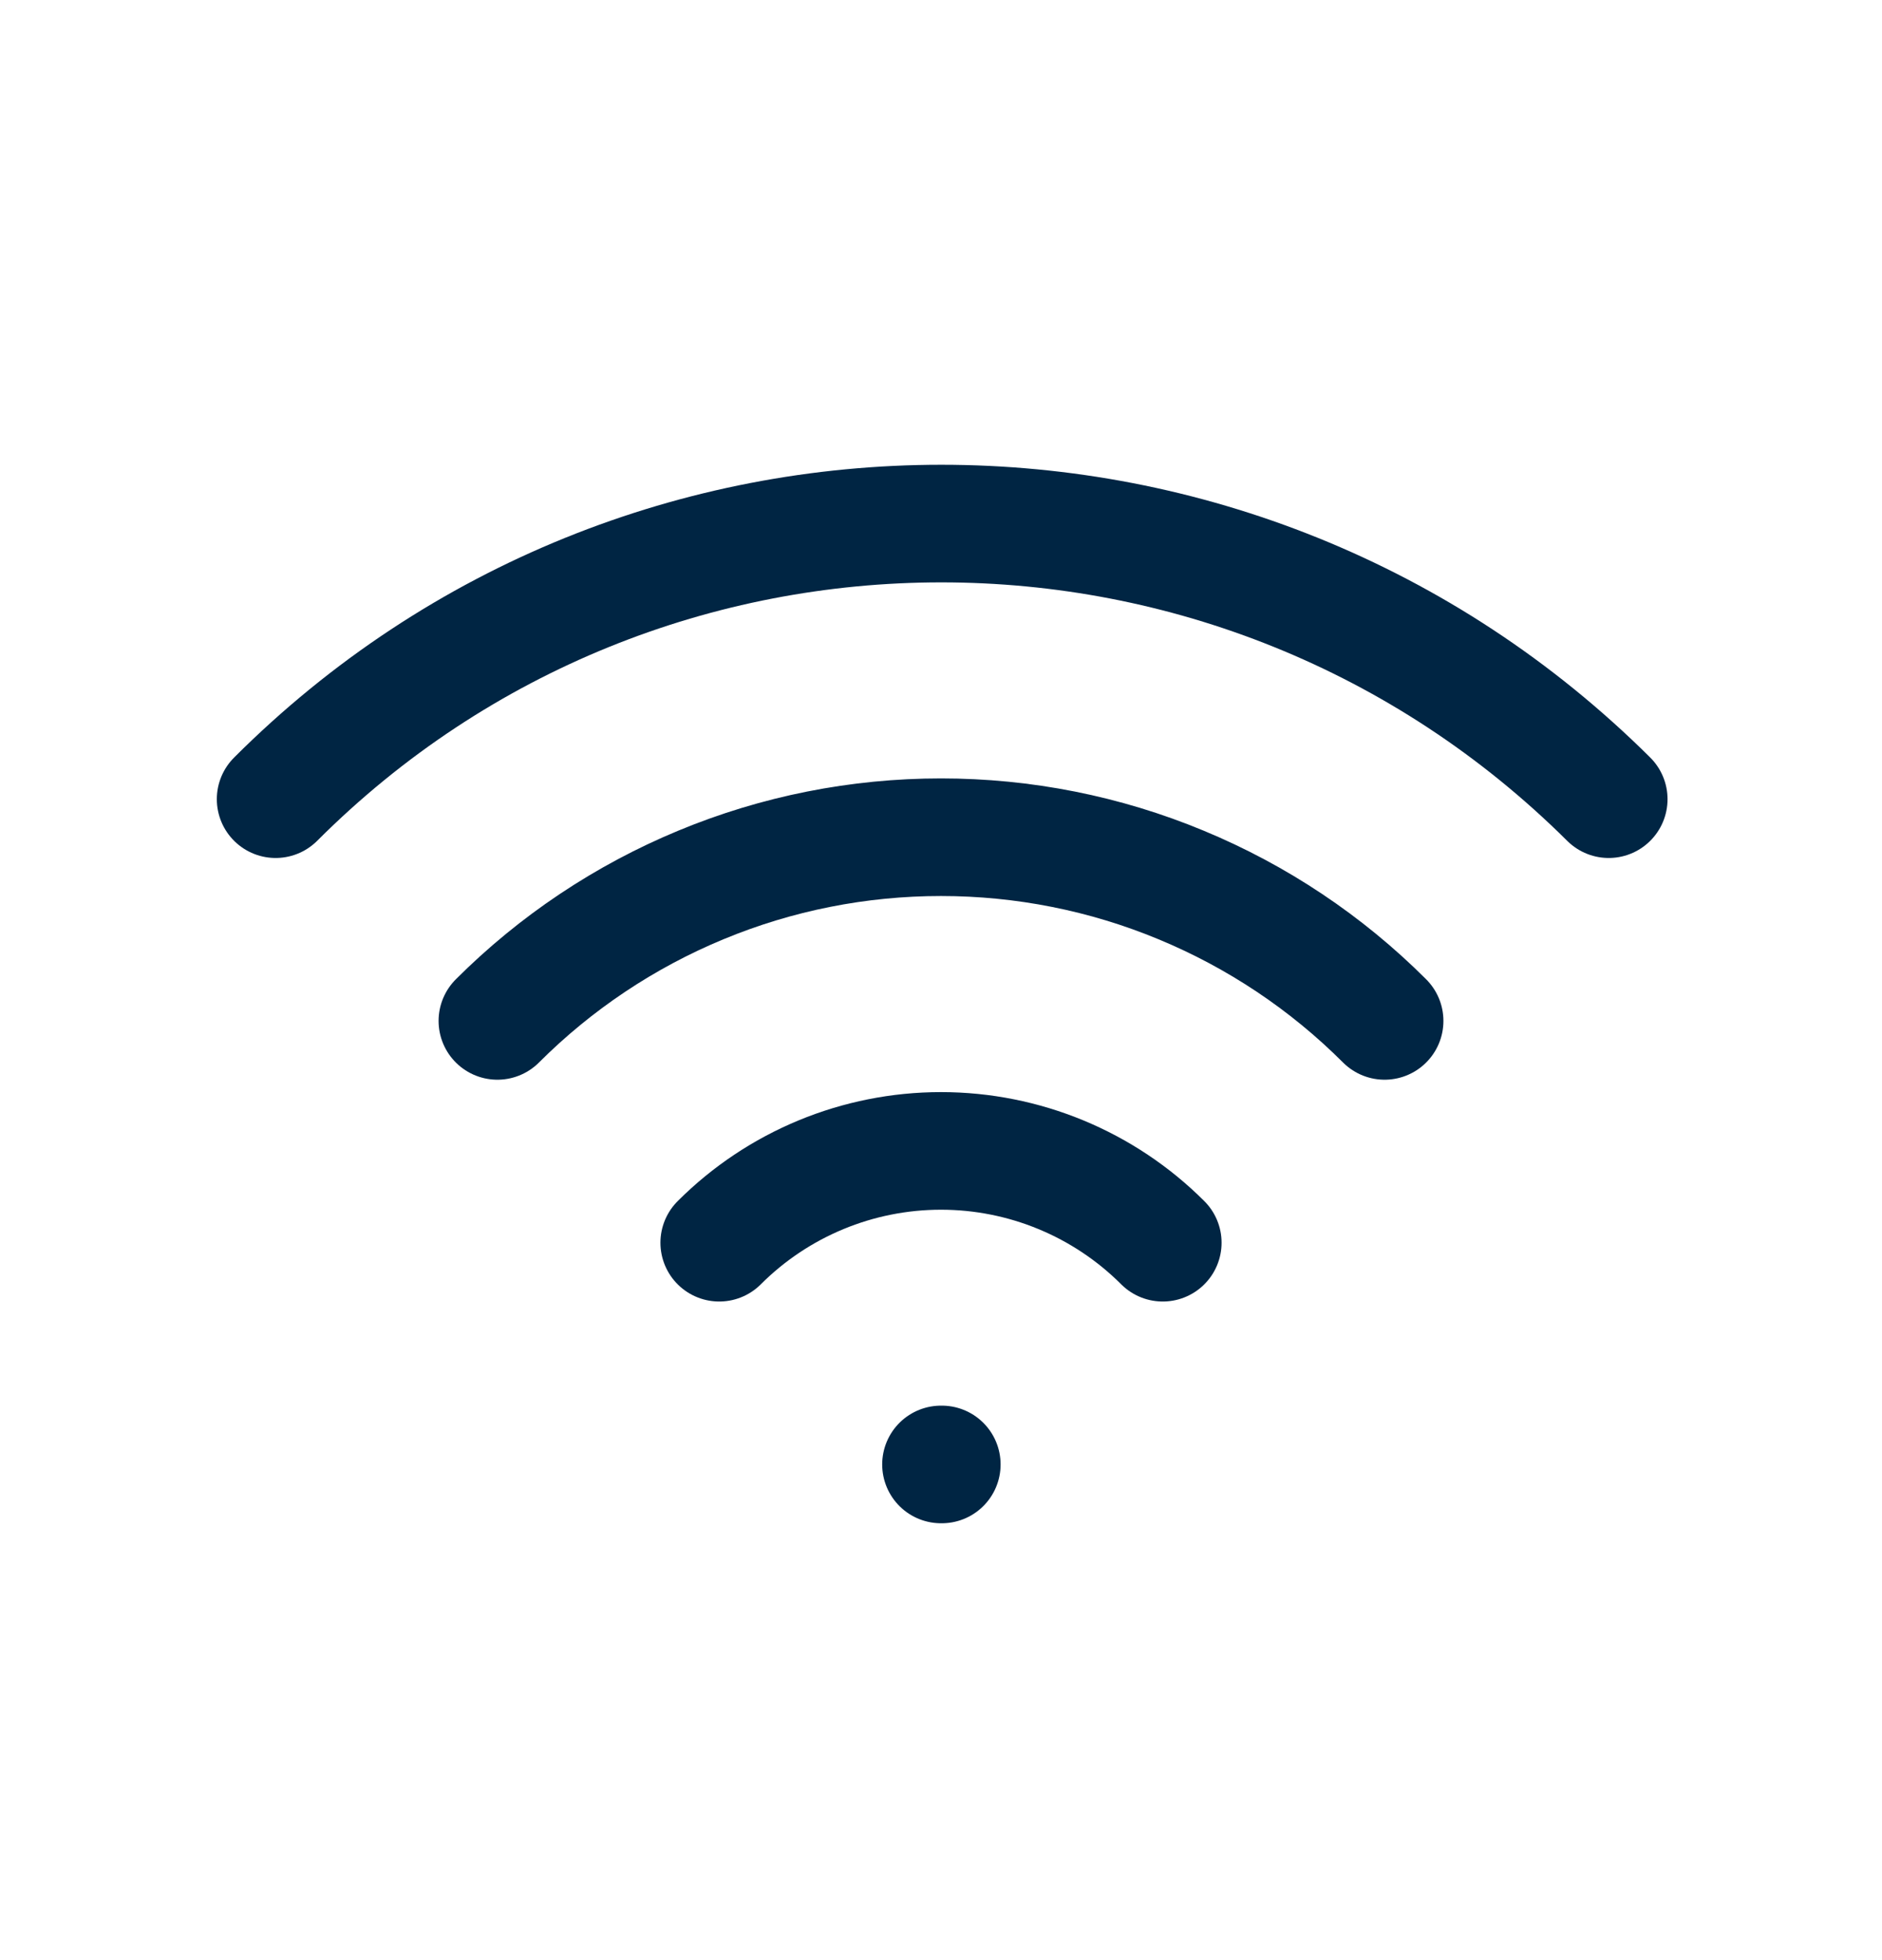 <svg width="24" height="25" viewBox="0 0 24 25" fill="none" xmlns="http://www.w3.org/2000/svg">
<path d="M12 18.678H12.01M9.172 15.85C9.922 15.1 10.939 14.679 12 14.679C13.06 14.679 14.078 15.1 14.828 15.85M6.343 13.021C7.086 12.278 7.968 11.689 8.938 11.287C9.909 10.884 10.949 10.678 12 10.678C13.05 10.678 14.091 10.884 15.061 11.287C16.032 11.689 16.914 12.278 17.657 13.021M3.515 10.193C8.201 5.506 15.799 5.506 20.515 10.193" stroke="#002543" stroke-width="1.5" stroke-linecap="round" stroke-linejoin="round"/>
</svg>
